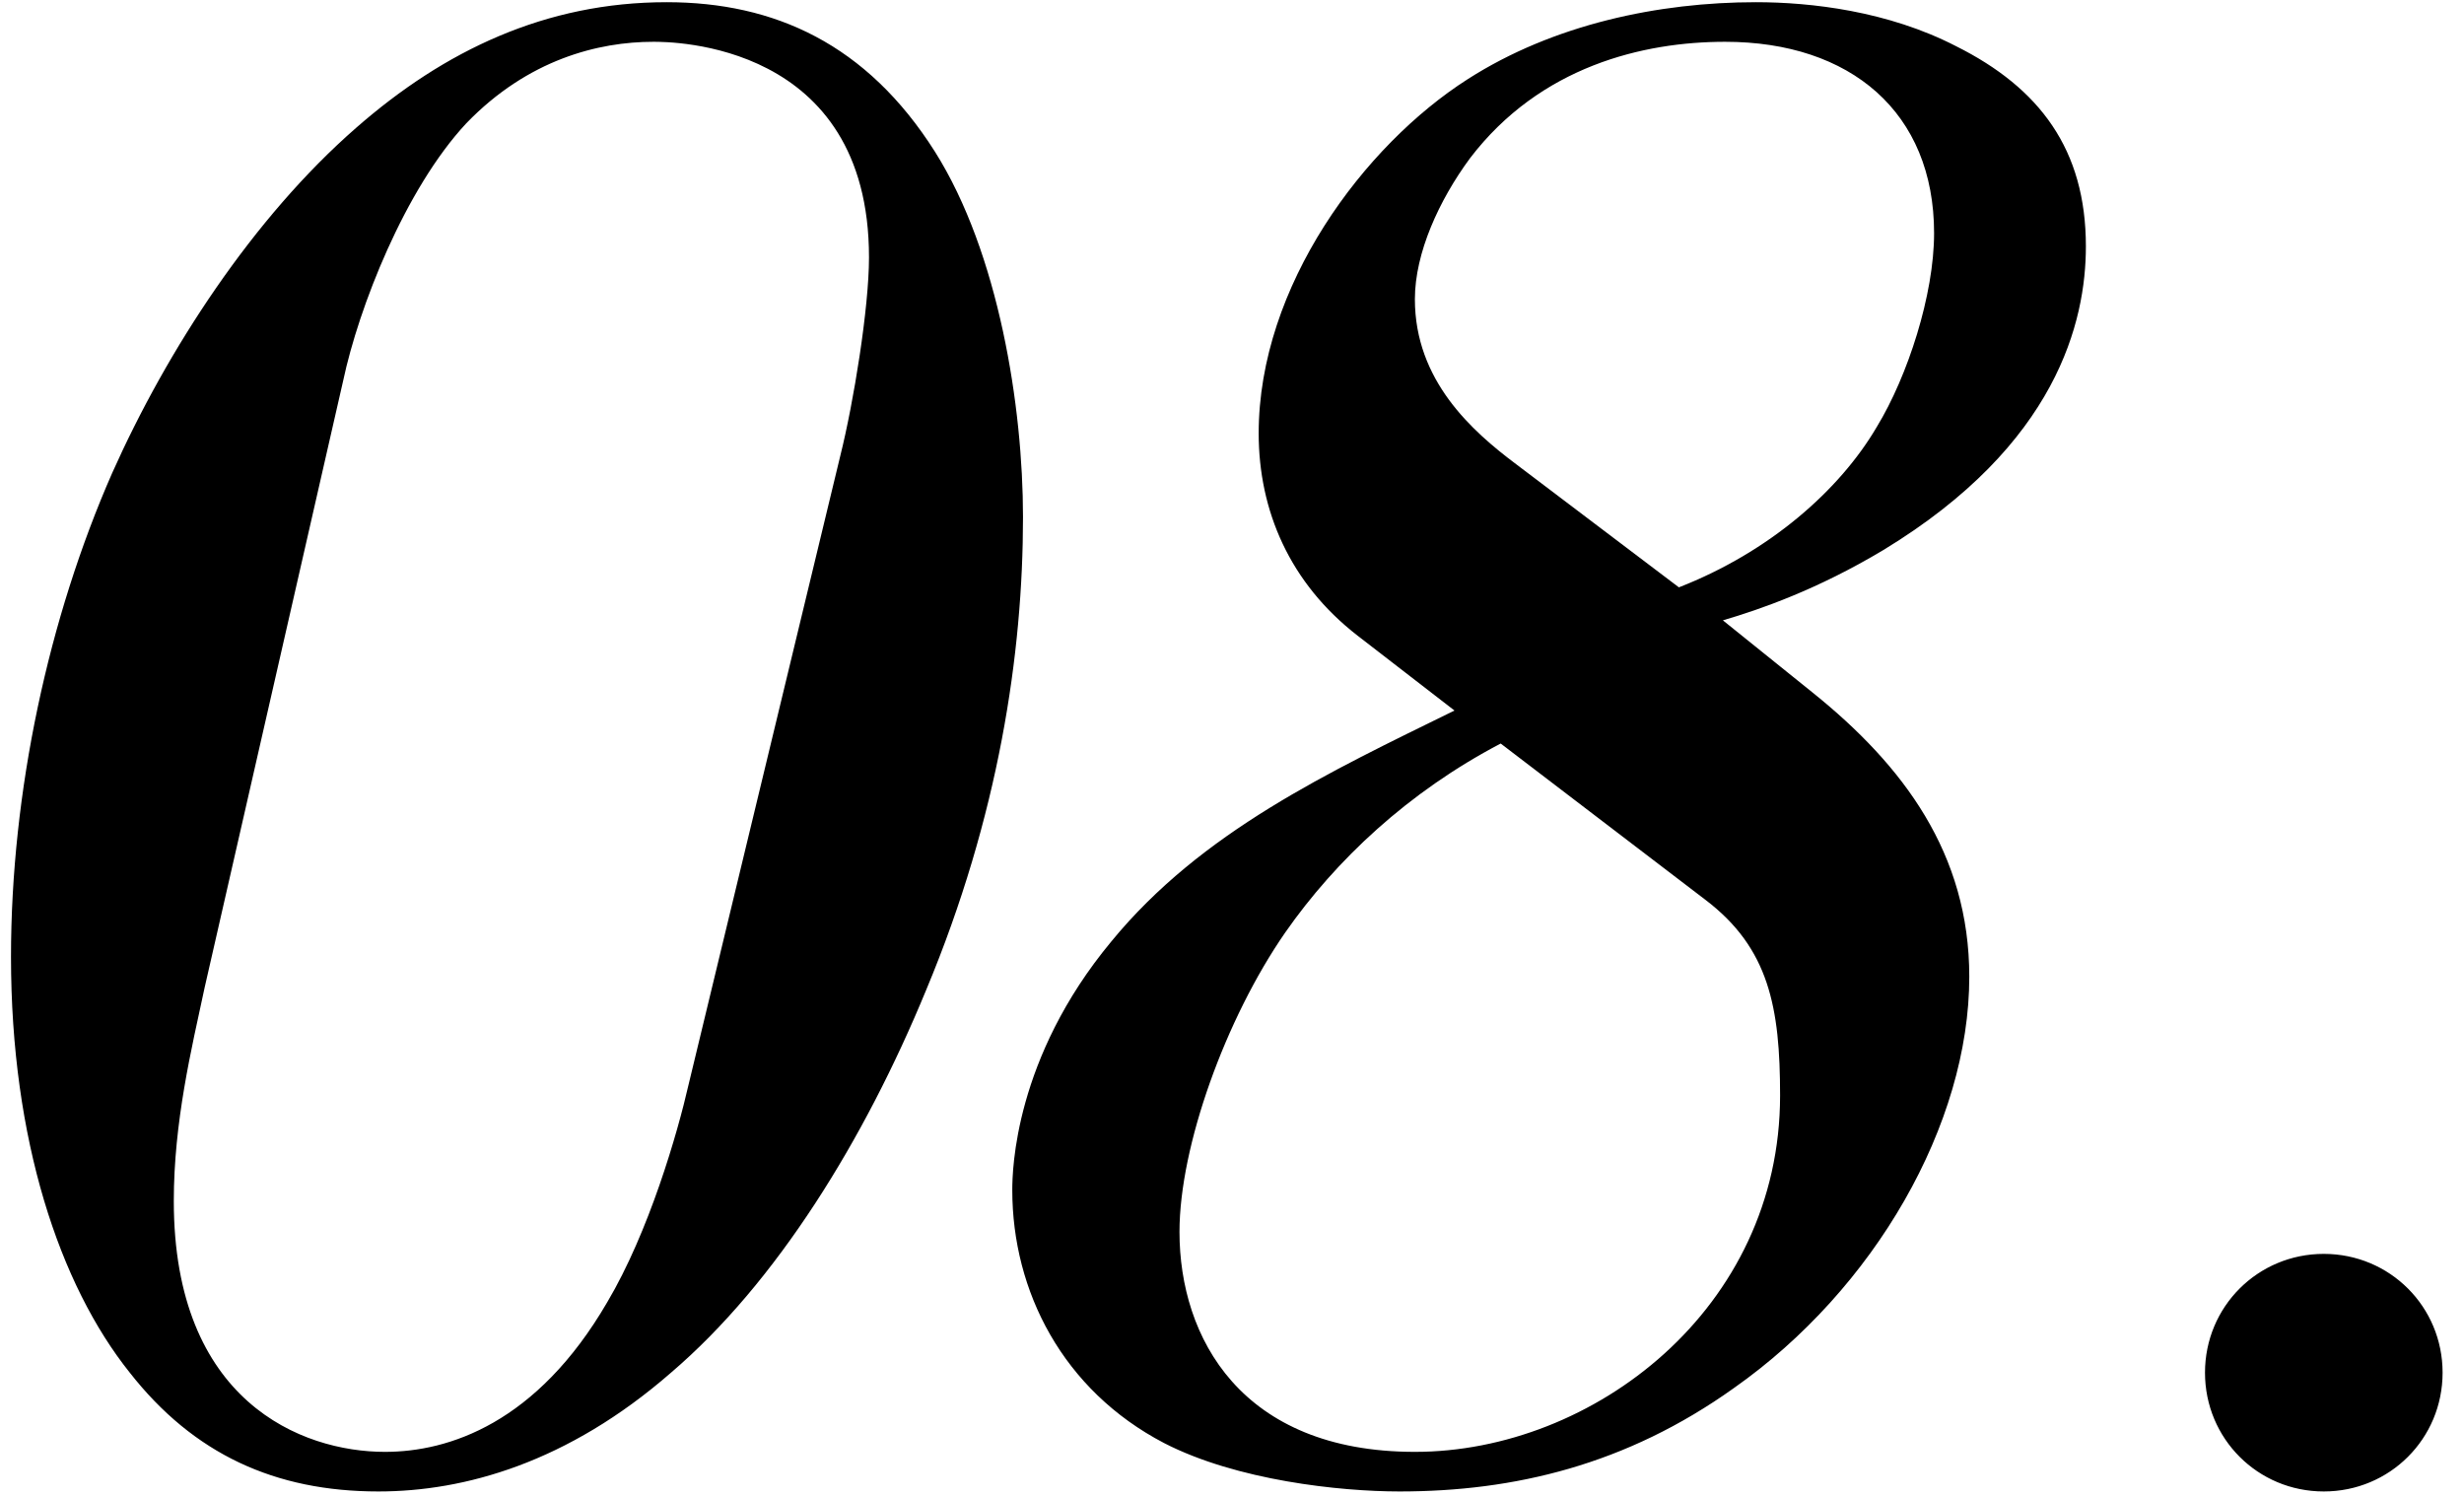<?xml version="1.0" encoding="UTF-8"?> <svg xmlns="http://www.w3.org/2000/svg" width="112" height="68" viewBox="0 0 112 68" fill="none"><path d="M0.5 43.5C0.5 36 2.2 28.1 5.1 21.5C7.6 15.9 11.5 9.9 16.2 5.8C20.2 2.3 24.8 0.1 30.3 0.1C35.2 0.1 39.4 2 42.5 6.9C45.4 11.5 46.5 18.5 46.5 23.5C46.5 29.7 45.4 37.1 42.1 45C39.3 51.8 35.3 58.3 30.5 62.4C25.8 66.5 21.1 67.8 17.2 67.8C12.5 67.8 8.8 66.1 5.9 62.4C2.7 58.4 0.5 51.8 0.5 43.5ZM15.6 17.3L9.3 44.9C8.7 47.7 7.9 51 7.9 54.6C7.9 63.7 13.7 66 17.5 66C20.4 66 24.4 64.7 27.6 59.2C29.5 56 30.8 51.5 31.3 49.3L38.2 20.7C38.8 18.3 39.5 14 39.5 11.7C39.5 1.9 30.5 1.9 29.7 1.9C27.2 1.9 24 2.7 21.2 5.6C18.4 8.6 16.3 14 15.6 17.3ZM66.113 32.3L61.713 28.9C58.613 26.5 57.213 23.2 57.213 19.7C57.213 13 62.013 6.6 66.713 3.6C70.613 1.1 75.413 0.1 79.813 0.1C82.313 0.1 85.813 0.5 88.913 2.1C92.713 4 94.813 6.8 94.813 11.2C94.813 14.6 93.513 20.2 85.613 25C82.613 26.8 80.013 27.7 78.313 28.2L82.413 31.5C86.513 34.8 89.513 38.8 89.513 44.4C89.513 51.1 85.213 58.6 78.813 63.1C73.913 66.6 68.813 67.8 63.613 67.8C60.913 67.8 56.213 67.3 52.913 65.6C48.313 63.2 46.013 58.7 46.013 54.1C46.013 53.2 46.113 48.1 50.513 42.8C54.613 37.8 60.413 35.1 66.113 32.3ZM68.913 21.1L76.313 26.7C80.413 25.1 83.613 22.3 85.313 19.4C86.713 17.1 87.913 13.4 87.913 10.6C87.913 5.1 84.113 1.9 78.413 1.9C74.713 1.9 70.013 3 66.813 7.2C65.413 9.1 64.313 11.5 64.313 13.6C64.313 17.3 66.913 19.6 68.913 21.1ZM77.513 40.9L68.213 33.8C64.013 36 60.713 39.1 58.413 42.4C55.713 46.3 53.613 52.1 53.613 56C53.613 60.8 56.413 66 64.313 66C72.413 66 80.913 59.5 80.913 49.8C80.913 45.8 80.413 43.1 77.513 40.9ZM100.227 62.4C100.227 59.4 102.627 57 105.627 57C108.627 57 111.027 59.4 111.027 62.4C111.027 65.4 108.627 67.8 105.627 67.8C102.627 67.8 100.227 65.4 100.227 62.4Z" fill="black"></path></svg> 